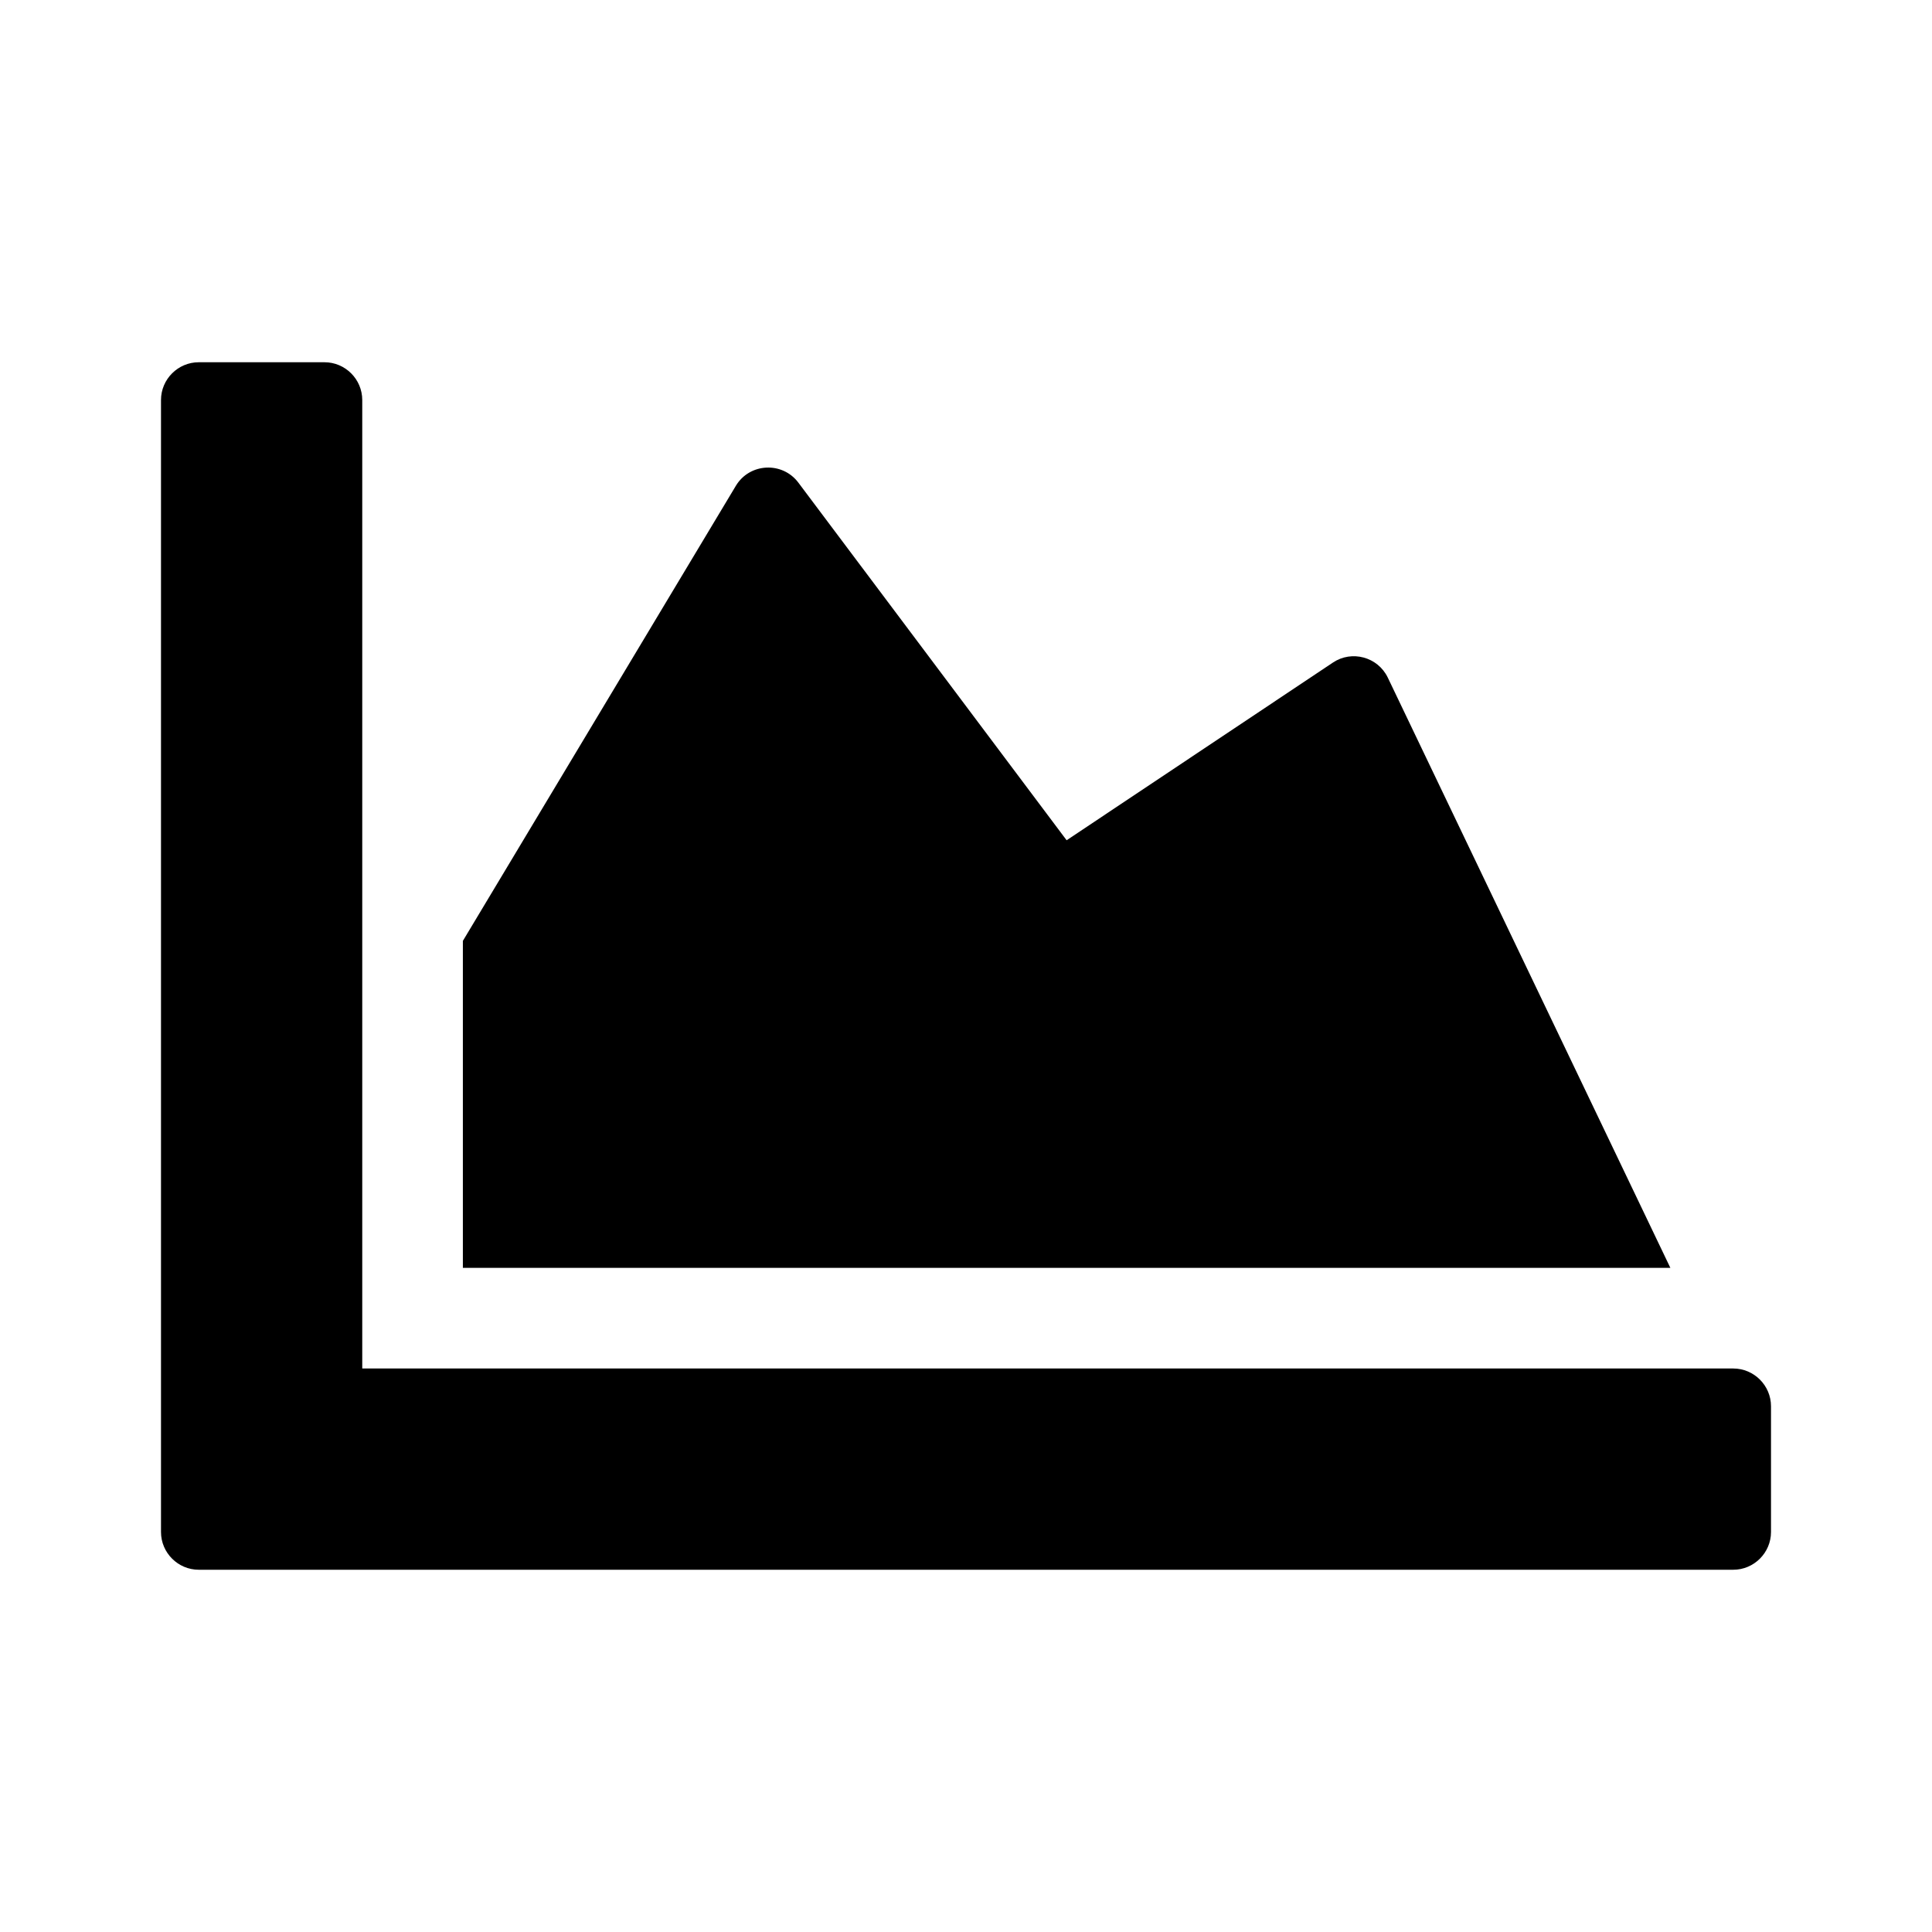 <svg width="24" height="24" viewBox="0 0 24 24" fill="none" xmlns="http://www.w3.org/2000/svg">
<path d="M21.531 17C21.789 17 22 17.211 22 17.469V19.031C22 19.289 21.789 19.5 21.531 19.5H2.469C2.211 19.5 2 19.289 2 19.031V4.969C2 4.711 2.211 4.5 2.469 4.5H4.031C4.289 4.5 4.5 4.711 4.5 4.969V17H21.531ZM16.559 8.23L13.25 10.438L9.918 5.996C9.719 5.73 9.312 5.75 9.141 6.035L5.75 11.688V15.75H20.75L17.238 8.414C17.113 8.16 16.793 8.074 16.559 8.23Z" fill="black"/>
</svg>
